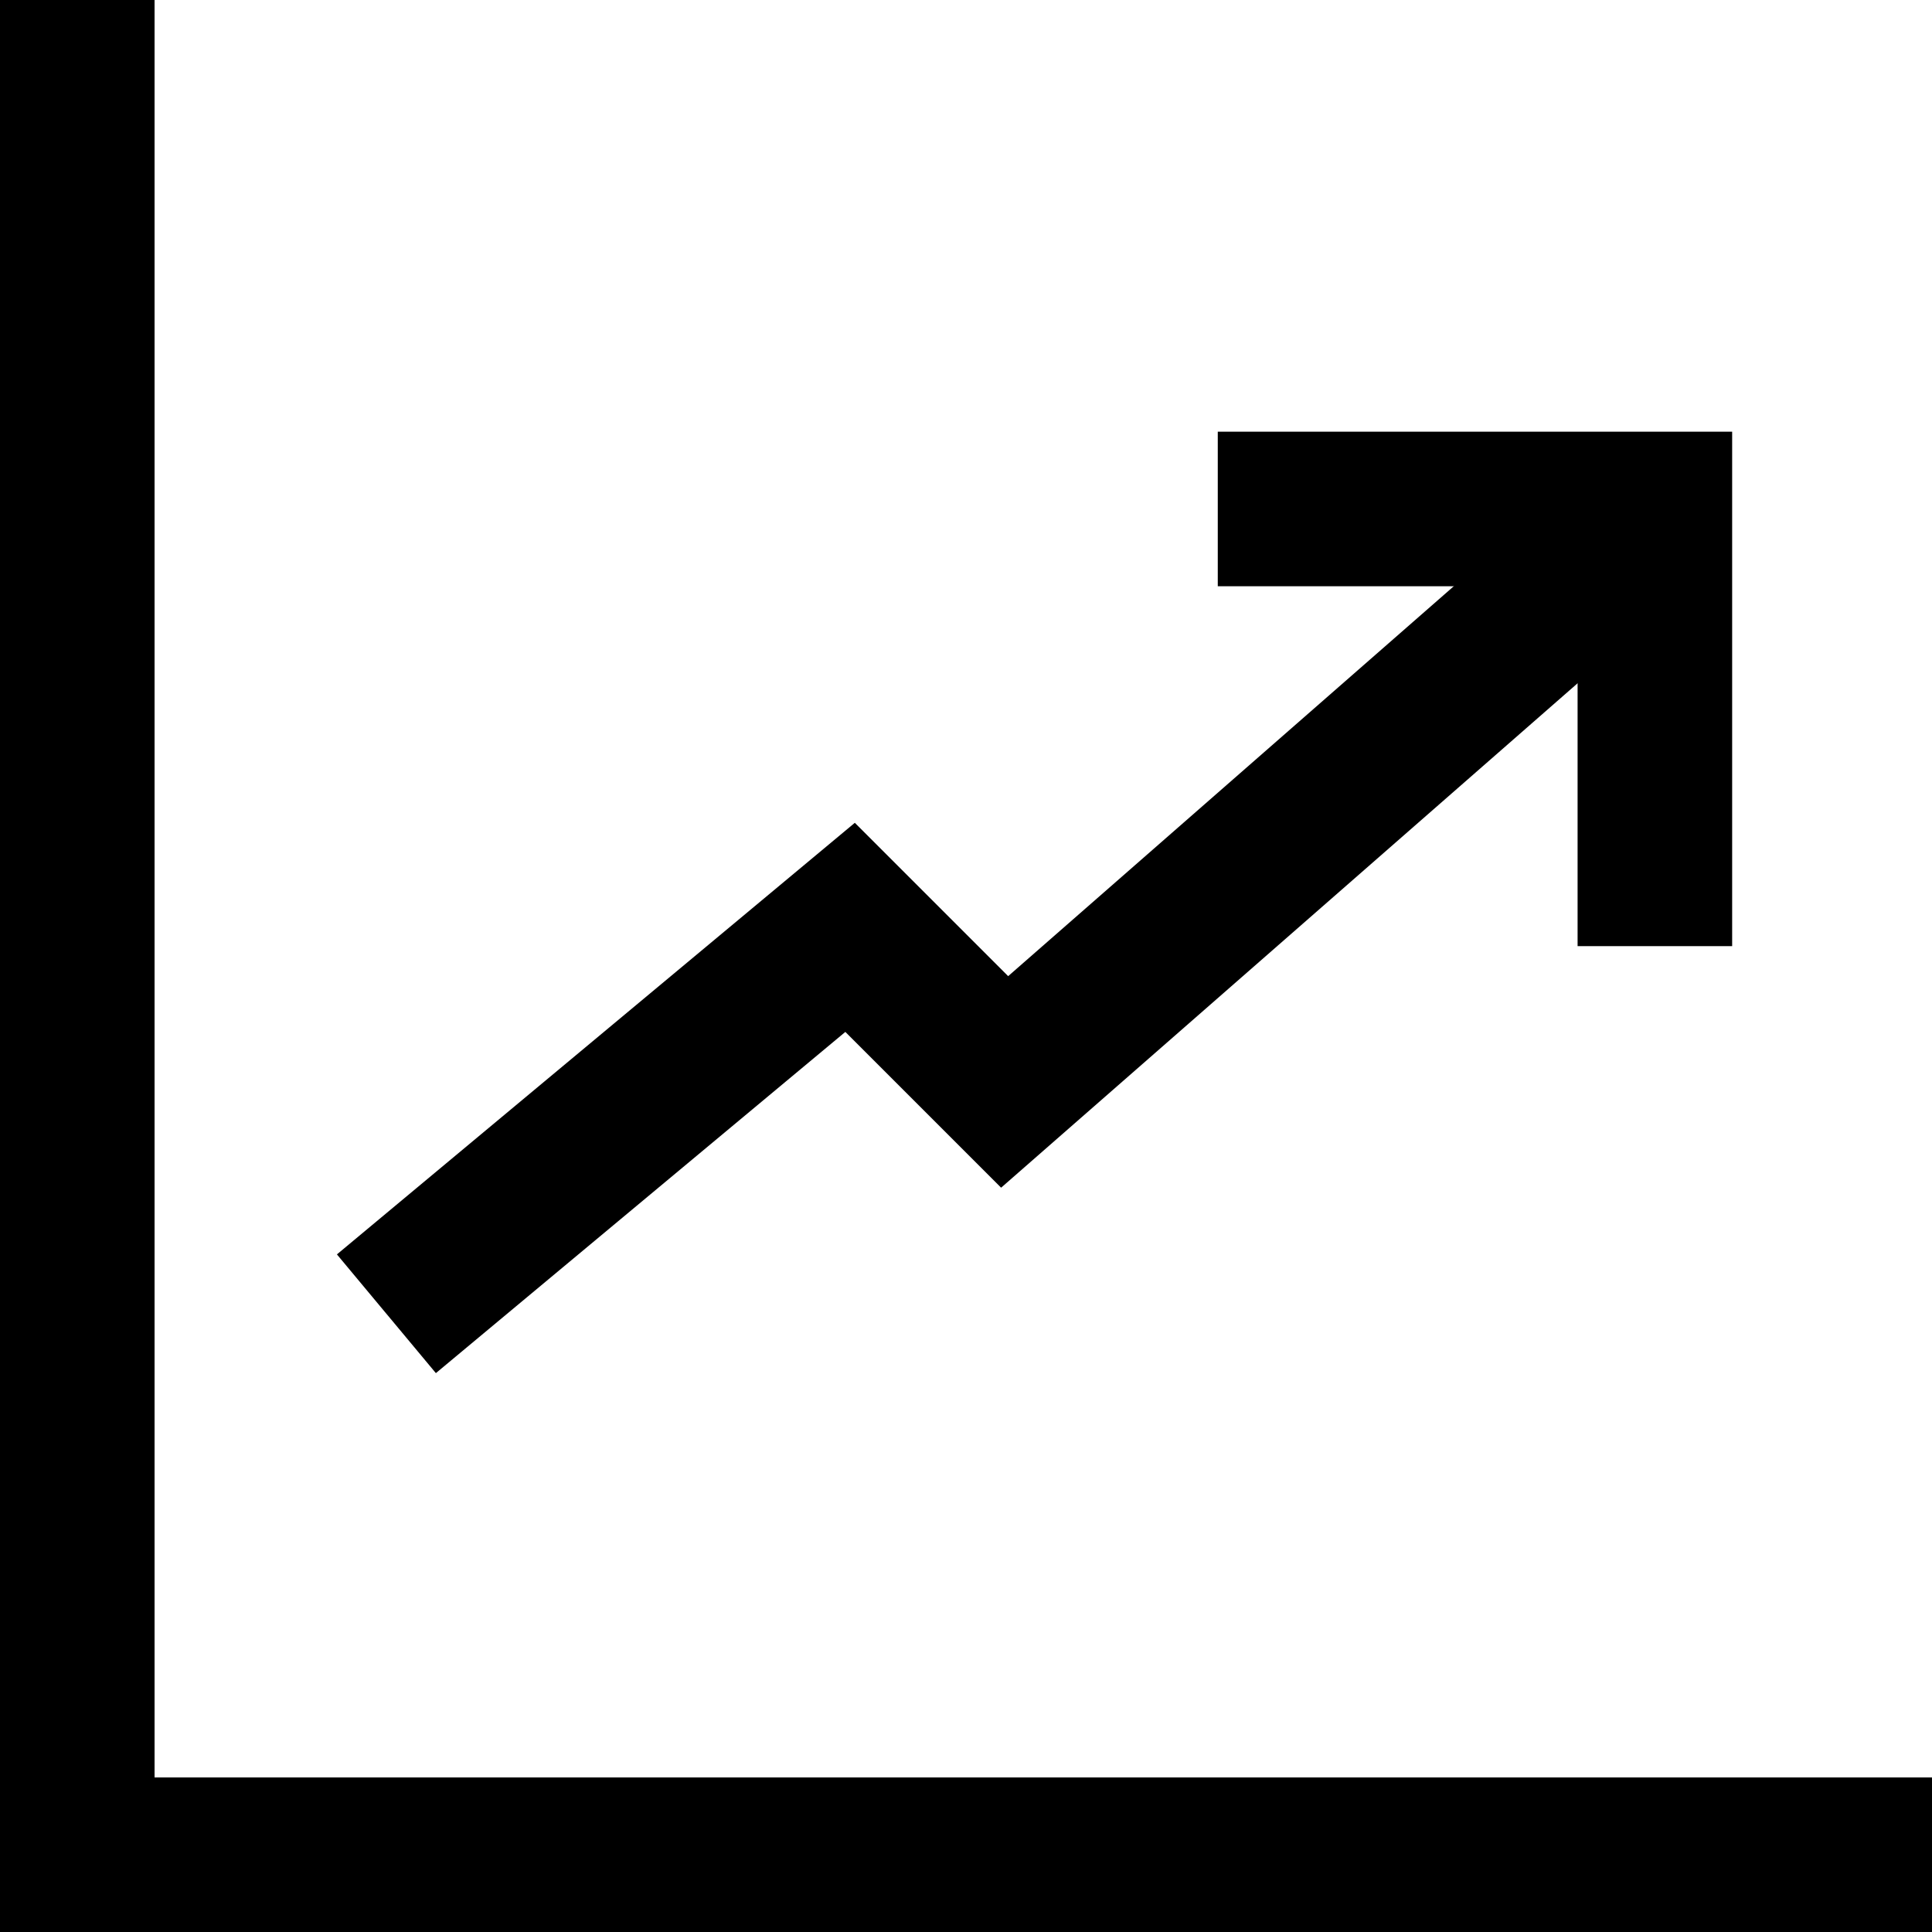 <svg height="25" viewBox="0 0 25 25" width="25" xmlns="http://www.w3.org/2000/svg" xmlns:xlink="http://www.w3.org/1999/xlink"><clipPath id="a"><path d="m0 0h25v25h-25z"/></clipPath><g fill="none" stroke="#000" stroke-width="2"><path d="m5 17 6-5 2 2 8-7"/><g clip-path="url(#a)"><path d="m21.414 12.243v-5.657h-5.656"/><path d="m25 24h-24v-24"/></g></g></svg>